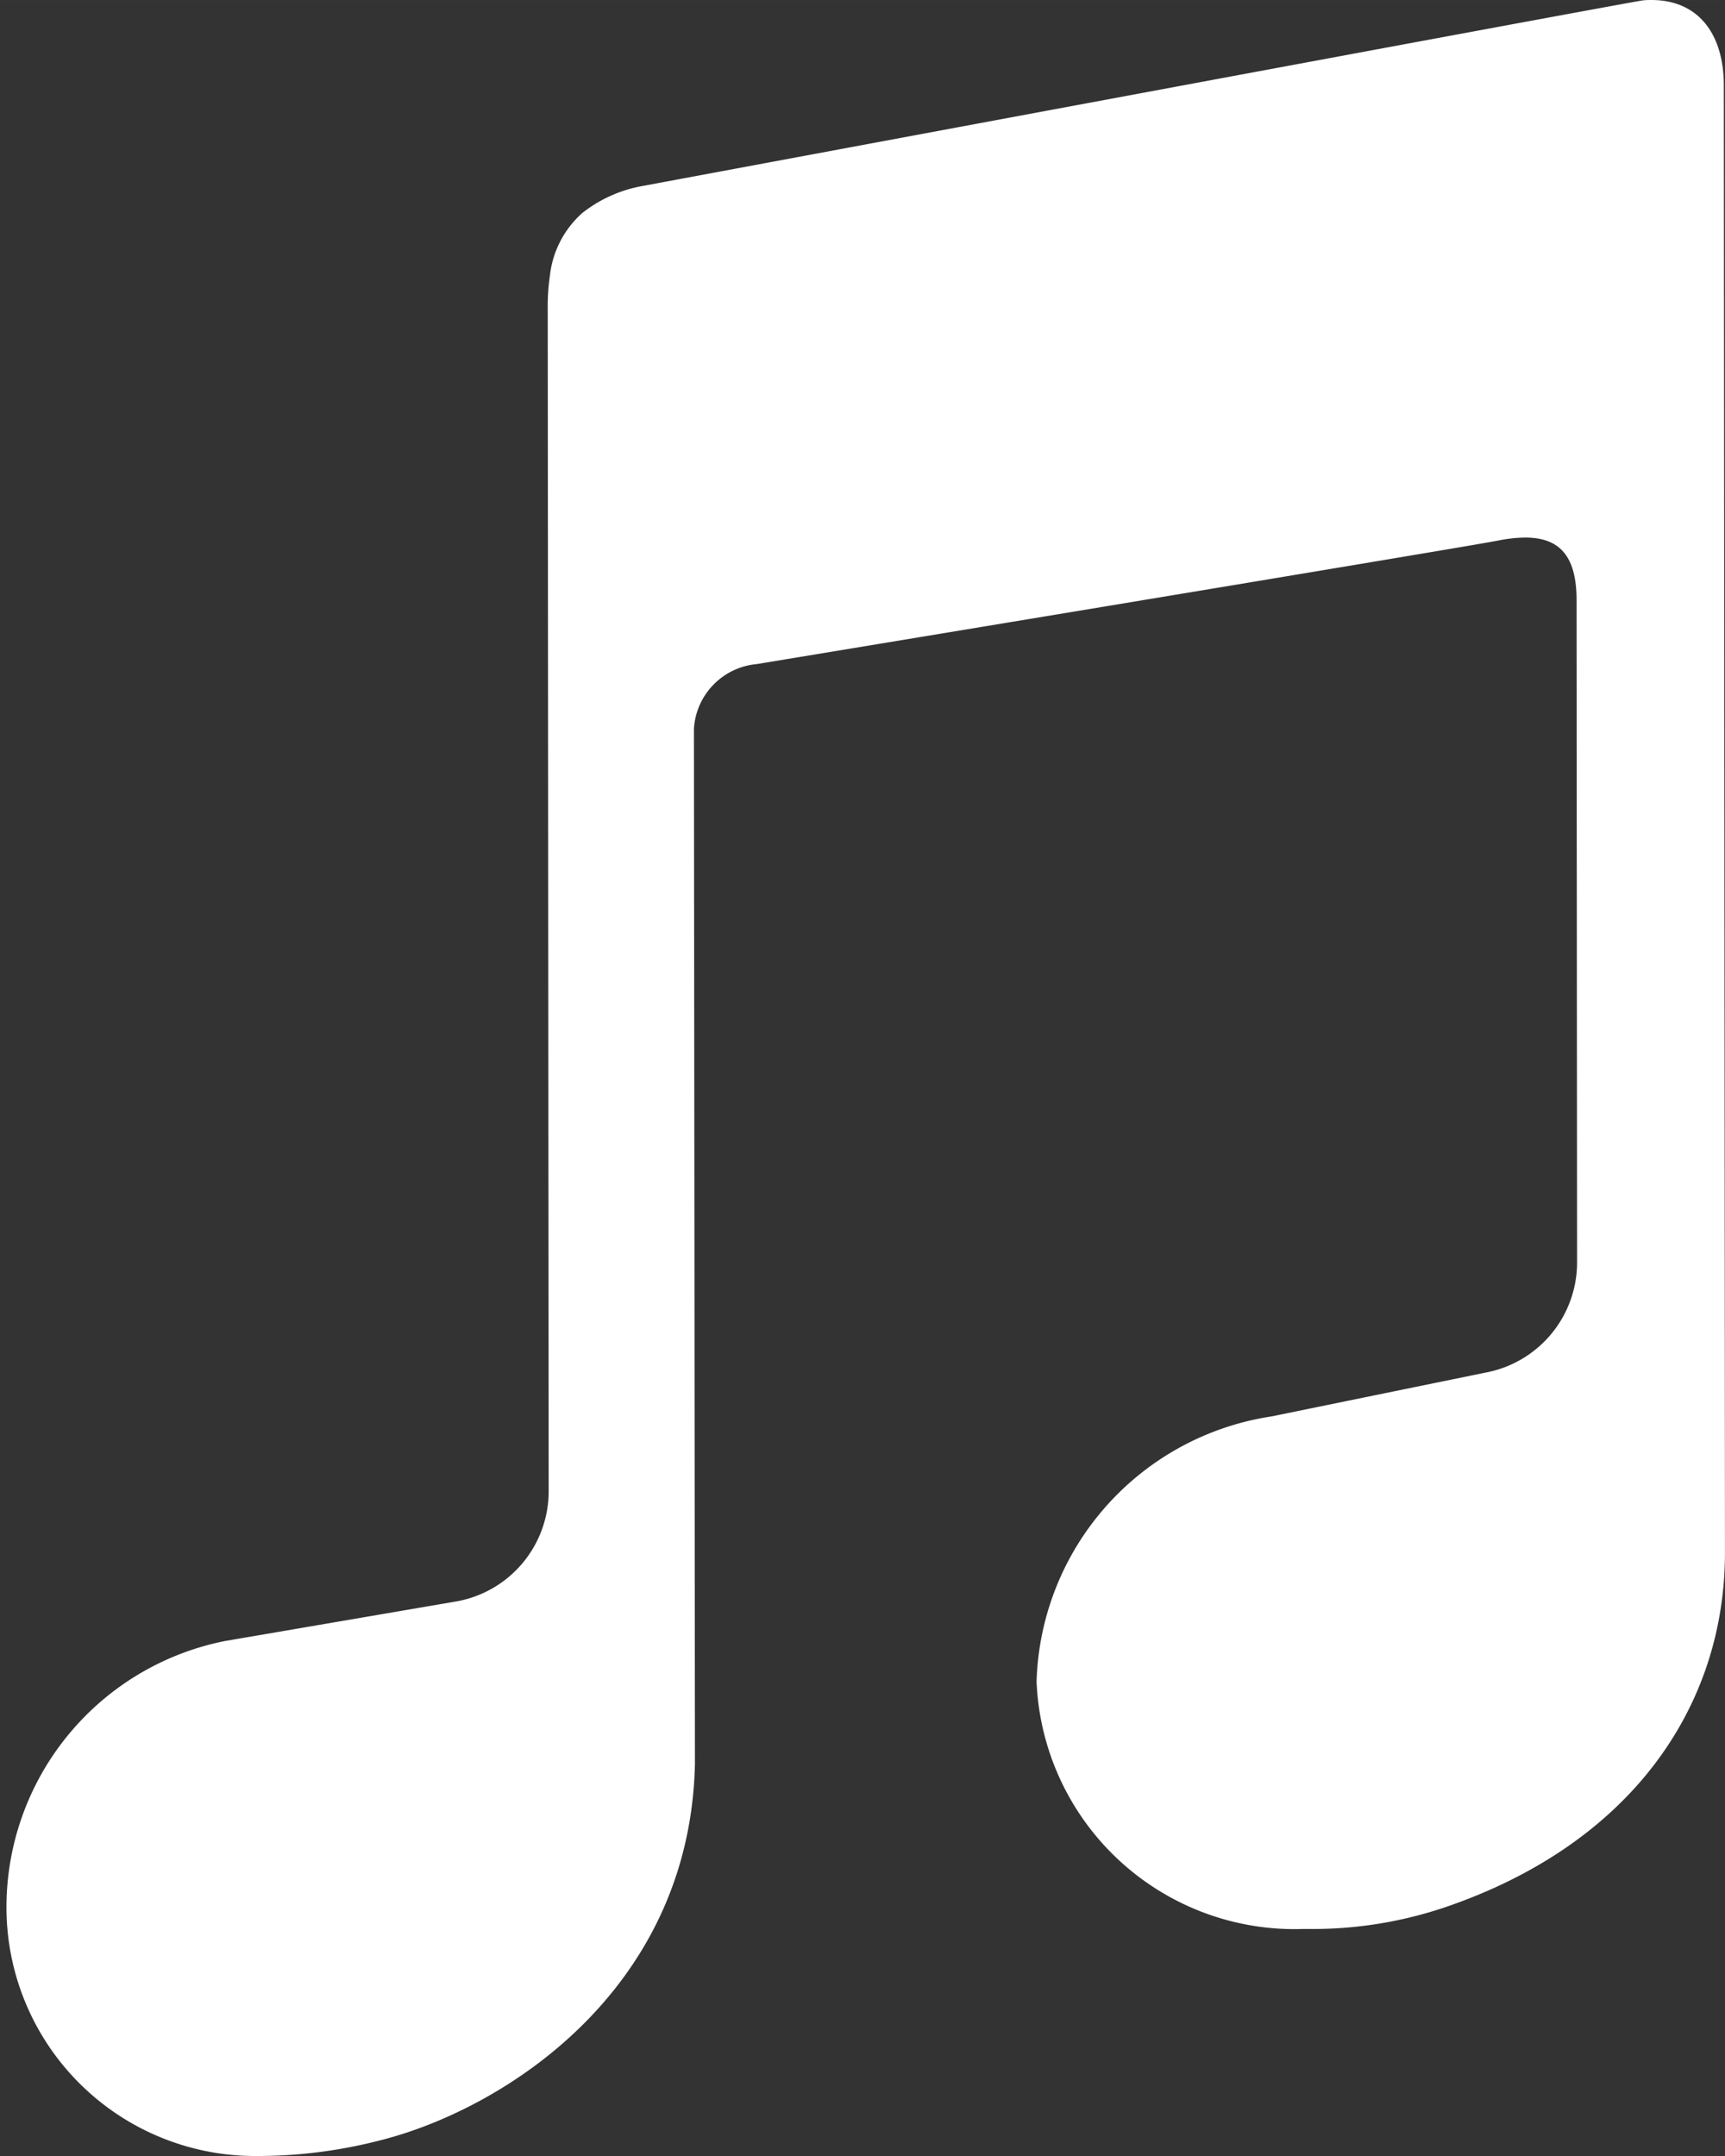 <svg xmlns="http://www.w3.org/2000/svg" width="79.996" height="99.996" viewBox="0 0 44 55">
  <rect x="0" y="0" width="44" height="55" fill="#333333" stroke="none"/>
  <g id="Artboard_2" data-name="Artboard 2">
    <path id="note" fill="#FFFFFF" fill-rule="evenodd" d="M87.97,127.183c0-1.332-.662-2.183-1.845-2.183h0c-0.075,0-.148,0-0.229.011-0.2.016-25.505,4.733-25.505,4.733a3.456,3.456,0,0,0-1.54.691,2.508,2.508,0,0,0-.825,1.6,5.454,5.454,0,0,0-.055.832l0.024,30.195a2.854,2.854,0,0,1-2.346,2.789l-5.918,1.013a6.926,6.926,0,0,0-5.566,6.8A6.343,6.343,0,0,0,50.487,180h0.006a12.532,12.532,0,0,0,3.248-.411c3.149-.808,7.857-3.834,7.985-9.59L61.7,143.59a1.765,1.765,0,0,1,1.6-1.649s17.965-2.966,18.916-3.152a3.66,3.66,0,0,1,.686-0.076h0c0.872,0,1.311.463,1.312,1.591l0.013,16.92a2.861,2.861,0,0,1-2.35,2.794l-5.45,1.116A7.05,7.05,0,0,0,70.44,167.9a6.587,6.587,0,0,0,6.809,6.308h0.124a10.549,10.549,0,0,0,3.426-.533c4.791-1.608,7.2-5.13,7.2-9.067Z" transform="translate(-44 -125)"/>
  </g>
</svg>
